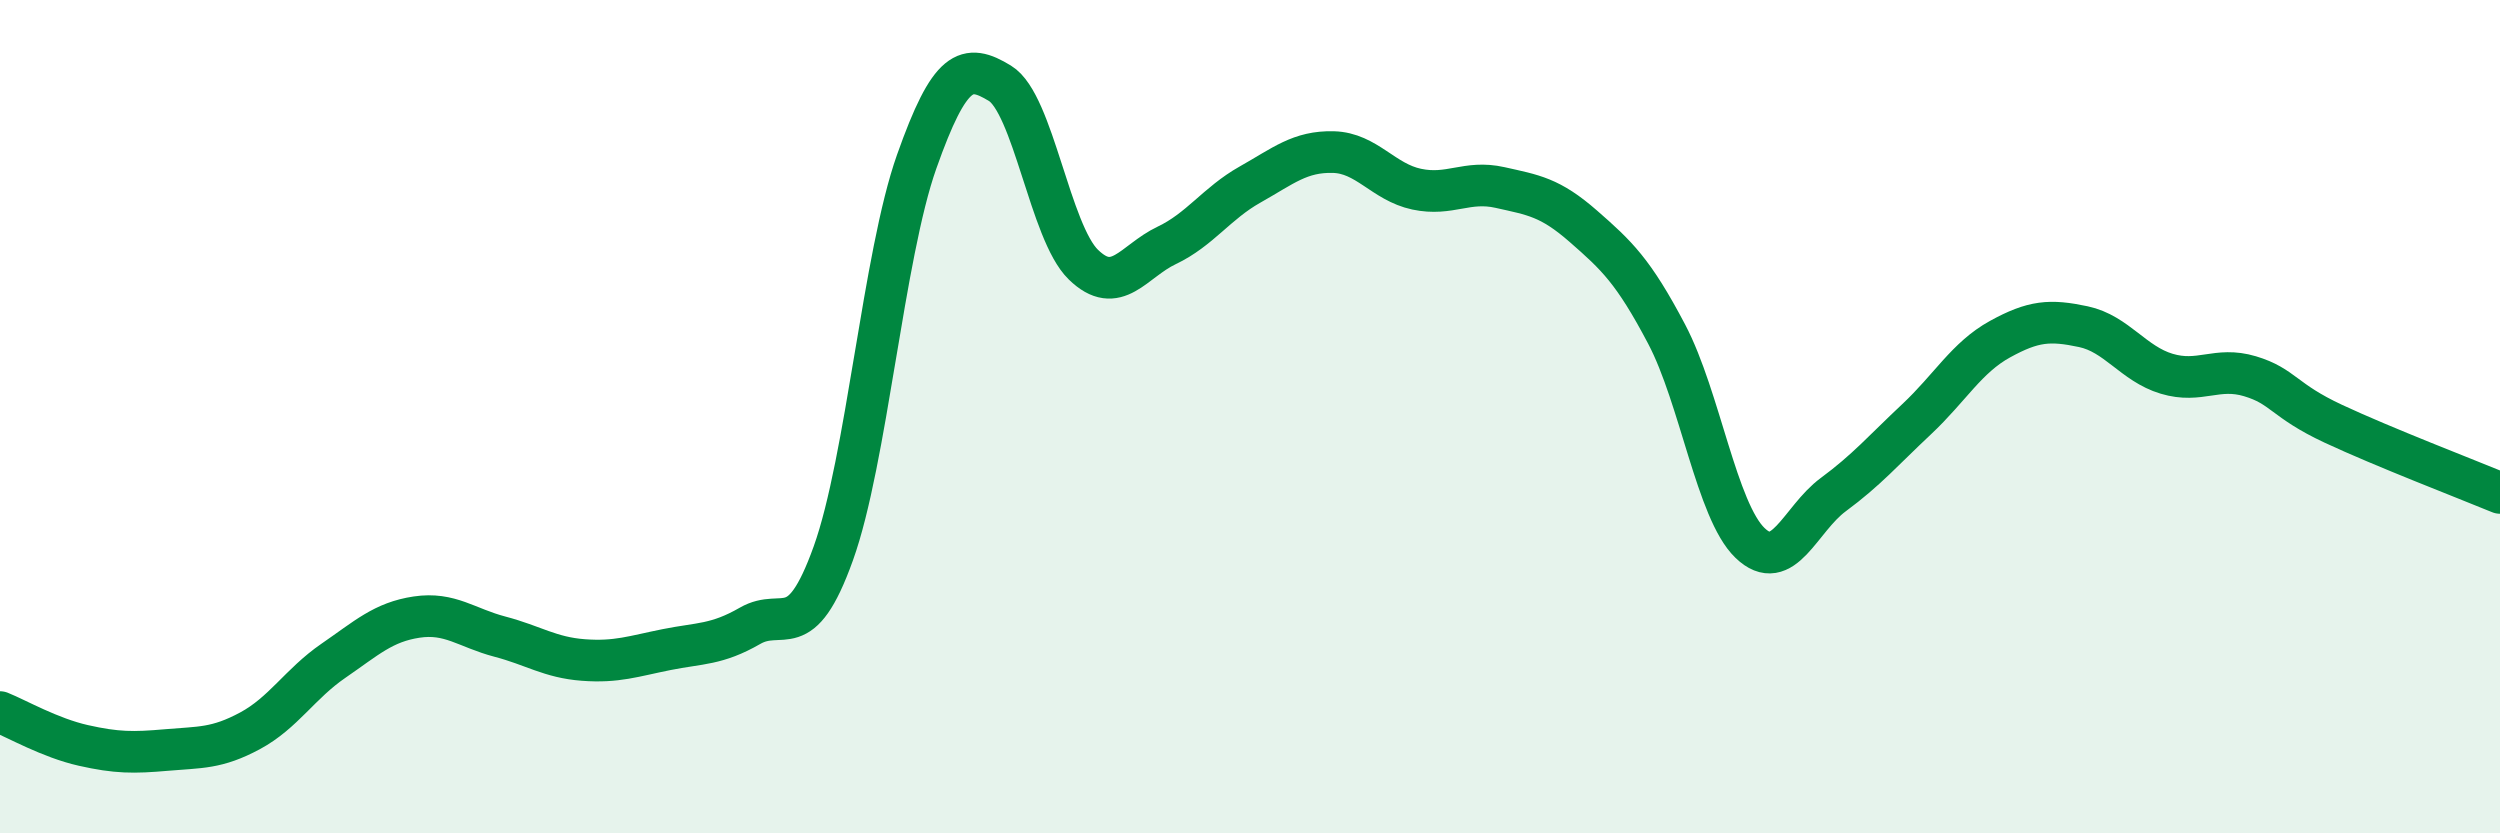 
    <svg width="60" height="20" viewBox="0 0 60 20" xmlns="http://www.w3.org/2000/svg">
      <path
        d="M 0,17.09 C 0.4,17.25 1.2,17.71 2,17.89 C 2.8,18.07 3.2,18.07 4,18 C 4.8,17.93 5.2,17.97 6,17.54 C 6.8,17.11 7.2,16.41 8,15.86 C 8.8,15.31 9.2,14.93 10,14.81 C 10.8,14.69 11.2,15.07 12,15.28 C 12.8,15.49 13.2,15.78 14,15.84 C 14.8,15.9 15.2,15.75 16,15.59 C 16.8,15.43 17.2,15.48 18,15.02 C 18.8,14.56 19.2,15.51 20,13.28 C 20.8,11.05 21.2,6.14 22,3.88 C 22.8,1.62 23.2,1.51 24,2 C 24.8,2.49 25.2,5.57 26,6.35 C 26.8,7.13 27.2,6.27 28,5.89 C 28.8,5.51 29.2,4.88 30,4.43 C 30.8,3.98 31.2,3.63 32,3.65 C 32.8,3.67 33.2,4.37 34,4.54 C 34.8,4.71 35.2,4.32 36,4.5 C 36.8,4.68 37.2,4.73 38,5.43 C 38.8,6.13 39.2,6.5 40,8.02 C 40.8,9.54 41.2,12.26 42,13.03 C 42.8,13.8 43.2,12.46 44,11.87 C 44.8,11.28 45.2,10.81 46,10.06 C 46.8,9.31 47.2,8.58 48,8.14 C 48.8,7.7 49.2,7.67 50,7.84 C 50.8,8.01 51.2,8.73 52,8.97 C 52.8,9.21 53.2,8.79 54,9.03 C 54.8,9.27 54.8,9.61 56,10.17 C 57.2,10.73 59.2,11.5 60,11.83L60 20L0 20Z"
        fill="#008740"
        opacity="0.1"
        stroke-linecap="round"
        stroke-linejoin="round"
      />
      <path
        d="M 0,17.09 C 0.4,17.25 1.2,17.71 2,17.89 C 2.8,18.07 3.2,18.07 4,18 C 4.8,17.93 5.2,17.97 6,17.54 C 6.8,17.11 7.2,16.41 8,15.86 C 8.8,15.31 9.2,14.93 10,14.81 C 10.8,14.69 11.2,15.07 12,15.28 C 12.8,15.49 13.2,15.78 14,15.84 C 14.8,15.9 15.2,15.75 16,15.59 C 16.8,15.43 17.2,15.48 18,15.02 C 18.8,14.56 19.2,15.51 20,13.28 C 20.8,11.05 21.2,6.14 22,3.88 C 22.8,1.62 23.2,1.51 24,2 C 24.8,2.49 25.2,5.57 26,6.35 C 26.8,7.13 27.2,6.27 28,5.89 C 28.8,5.51 29.2,4.88 30,4.43 C 30.8,3.98 31.2,3.63 32,3.65 C 32.8,3.67 33.2,4.37 34,4.54 C 34.8,4.71 35.2,4.32 36,4.5 C 36.8,4.68 37.2,4.73 38,5.43 C 38.8,6.13 39.2,6.5 40,8.02 C 40.8,9.54 41.2,12.26 42,13.03 C 42.8,13.8 43.2,12.46 44,11.87 C 44.8,11.28 45.2,10.81 46,10.06 C 46.8,9.31 47.2,8.58 48,8.14 C 48.8,7.7 49.2,7.67 50,7.84 C 50.8,8.01 51.2,8.73 52,8.97 C 52.8,9.21 53.2,8.79 54,9.03 C 54.8,9.27 54.8,9.61 56,10.17 C 57.2,10.73 59.2,11.5 60,11.83"
        stroke="#008740"
        stroke-width="1"
        fill="none"
        stroke-linecap="round"
        stroke-linejoin="round"
      />
    </svg>
  